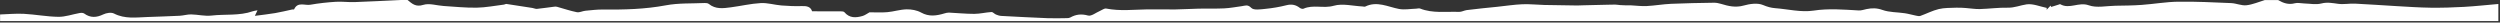 <svg width="1441" height="13" viewBox="0 0 1441 13" fill="none" xmlns="http://www.w3.org/2000/svg">
<rect x="0" y="0" width="1441" height="13" fill="#333333" stroke="none"/>
<path d="M0.046 8.364V12.158H1440.05V2.296C1433.44 2.867 1426.84 3.597 1420.21 3.969C1413.8 4.334 1407.36 4.524 1400.95 4.441C1394.42 4.357 1387.91 3.893 1381.39 3.528C1373.41 3.08 1365.45 2.471 1357.48 2.099C1354.24 1.947 1350.94 2.631 1347.77 2.213C1344.48 1.779 1341.46 1.125 1337.99 2.015C1334.88 2.813 1331.36 2.068 1328.02 1.985C1326.25 1.939 1324.38 1.445 1322.76 1.878C1319.12 2.859 1316.08 1.779 1313.08 0.023C1310.55 0.023 1308.01 0.023 1305.47 0.023C1301.93 1.08 1298.44 2.638 1294.82 3.034C1291.99 3.346 1289.02 1.916 1286.08 1.787C1275.89 1.353 1265.68 0.844 1255.48 0.981C1248.45 1.08 1241.45 2.327 1234.42 2.829C1229.38 3.194 1224.31 3.224 1219.25 3.308C1214.11 3.391 1208.49 4.692 1203.96 3.049C1198.21 0.973 1192.82 5.49 1187.55 2.433C1187.32 2.304 1186.83 2.593 1186.47 2.699C1185.08 3.133 1183.69 3.566 1182.3 4C1182.19 3.741 1182.08 3.49 1181.97 3.232C1181.2 4.038 1180.44 4.836 1179.67 5.642C1179.69 5.277 1179.72 4.92 1179.74 4.555C1175.84 3.779 1171.8 1.977 1168.09 2.517C1164.54 3.034 1161.17 4.517 1157.31 4.433C1151.95 4.311 1146.55 5.079 1141.17 5.224C1138.49 5.3 1135.78 4.806 1133.09 4.623C1131.24 4.501 1129.38 4.349 1127.54 4.433C1124.18 4.577 1120.72 4.456 1117.5 5.231C1113.86 6.106 1110.44 7.908 1106.89 9.17C1106.15 9.429 1105.18 9.17 1104.35 9.01C1102.19 8.585 1100.07 7.946 1097.9 7.627C1093.6 6.988 1089.04 7.163 1085.04 5.733C1081.79 4.562 1078.96 4.6 1075.86 5.239C1074.38 5.543 1072.87 6.106 1071.4 6.022C1062.68 5.543 1054.13 4.768 1045.26 6.121C1038.14 7.208 1030.57 5.262 1023.19 4.707C1020.73 4.517 1018.61 3.901 1016.23 2.897C1013.07 1.551 1008.59 2.205 1005.02 3.201C1000.36 4.501 996.265 3.536 991.992 2.228C990.676 1.825 989.254 1.551 987.893 1.574C979.681 1.711 971.469 1.825 963.272 2.197C958.558 2.41 953.874 3.239 949.16 3.49C946.156 3.642 943.115 3.232 940.088 3.08C937.974 3.133 935.952 3.057 933.929 2.935C932.941 2.874 931.96 2.669 930.971 2.646C929.542 2.616 928.112 2.692 926.683 2.722C922.204 2.829 917.733 2.927 913.254 3.034C911.87 3.064 910.479 3.178 909.095 3.163C902.814 3.087 896.526 3.011 890.245 2.867C885.995 2.768 881.737 2.274 877.509 2.448C872.665 2.654 867.845 3.414 863.009 3.916C860.134 4.22 857.252 4.479 854.378 4.79C851.382 5.11 848.394 5.475 845.398 5.817C843.885 6.045 842.417 6.904 840.995 6.851C833.491 6.562 825.834 7.817 818.534 4.92C817.91 4.669 817.066 4.973 816.321 4.996C813.013 5.095 809.599 5.764 806.421 5.171C799.943 3.946 793.715 0.441 786.91 3.787C786.514 3.977 785.914 3.749 785.412 3.726C779.838 3.467 773.869 1.855 768.79 3.315C762.882 5.018 756.92 2.509 751.331 5.018C750.784 5.262 749.719 4.935 749.18 4.517C746.838 2.715 744.458 2.266 741.5 3.011C737.531 4.022 733.44 4.707 729.357 5.11C726.604 5.383 722.665 6.015 721.258 4.562C719.137 2.365 717.631 3.315 715.7 3.566C712.347 4.007 708.993 4.669 705.625 4.828C700.781 5.064 695.922 4.882 691.071 4.98C686.479 5.072 681.886 5.391 677.293 5.452C672.047 5.52 666.8 5.315 661.553 5.399C653.562 5.528 645.578 6.501 637.594 4.927C636.537 4.722 635.214 5.794 634.028 6.288C631.708 7.262 629.047 9.49 627.154 8.957C623.314 7.885 620.174 8.258 616.889 10.09C616.364 10.379 615.664 10.448 615.041 10.455C611.3 10.501 607.559 10.623 603.825 10.478C594.929 10.128 586.04 9.657 577.151 9.178C576.109 9.125 575.037 8.775 574.064 8.372C573.144 7.992 572.3 6.881 571.471 6.935C568.164 7.132 564.879 7.984 561.586 7.992C556.727 8.007 551.861 7.49 547.002 7.269C546.143 7.231 545.246 7.467 544.402 7.718C539.855 9.071 535.513 9.786 530.92 7.231C528.517 5.893 525.362 5.33 522.571 5.383C518.838 5.46 515.142 6.699 511.394 7.018C507.835 7.322 504.238 7.087 501.204 7.087C499.707 7.9 498.513 8.828 497.167 9.216C493.357 10.311 489.647 10.539 486.704 7.026C486.324 6.57 485.274 6.539 484.529 6.532C479.138 6.494 473.747 6.509 468.105 6.509C467.193 3.771 464.95 3.422 462.189 3.505C458.251 3.627 454.289 3.467 450.365 3.148C446.389 2.821 442.404 1.559 438.481 1.779C432.725 2.099 427.029 3.467 421.281 4.22C416.901 4.798 412.461 5.452 408.583 2.281C407.997 1.802 406.933 1.703 406.104 1.741C398.66 2.083 391.071 1.703 383.809 3.064C371.788 5.323 359.766 5.619 347.638 5.49C344.232 5.452 340.818 5.87 337.419 6.197C335.761 6.357 334.027 7.33 332.507 7.033C328.667 6.273 324.941 4.988 321.154 3.939C320.675 3.809 320.143 3.771 319.649 3.832C316.257 4.25 312.874 4.768 309.475 5.117C308.653 5.201 307.779 4.73 306.92 4.593C301.924 3.802 296.936 3.019 291.933 2.281C291.492 2.213 290.997 2.585 290.518 2.646C285.272 3.285 280.033 4.334 274.779 4.425C268.422 4.532 262.05 3.855 255.685 3.452C251.747 3.201 247.458 1.703 243.983 2.806C239.657 4.174 237.543 2.167 234.935 -2.86102e-05H231.133C222.191 0.411 213.249 0.897 204.307 1.209C200.725 1.331 197.121 0.806 193.555 1.034C188.643 1.346 183.723 1.871 178.887 2.73C175.731 3.292 171.587 0.821 169.527 5.376C169.451 5.536 168.804 5.391 168.439 5.467C165.177 6.159 161.938 6.98 158.653 7.535C154.95 8.166 151.209 8.562 146.913 9.132C147.681 7.505 147.985 6.874 148.426 5.931C147.164 6.182 146.396 6.243 145.696 6.494C137.963 9.208 129.812 8.052 121.889 8.972C118.057 9.421 114.072 8.379 110.156 8.303C107.966 8.265 105.769 8.972 103.556 9.087C97.329 9.398 91.086 9.581 84.851 9.809C78.388 10.045 71.932 11.01 65.712 7.801C64.123 6.98 61.317 7.444 59.538 8.296C55.622 10.174 52.132 10.417 48.512 7.786C47.889 7.33 46.718 7.368 45.858 7.52C41.783 8.235 37.715 9.748 33.662 9.695C27.032 9.611 20.424 8.326 13.786 7.969C9.208 7.725 4.6 8.189 0 8.341L0.046 8.364Z" fill="white"/>
</svg>
